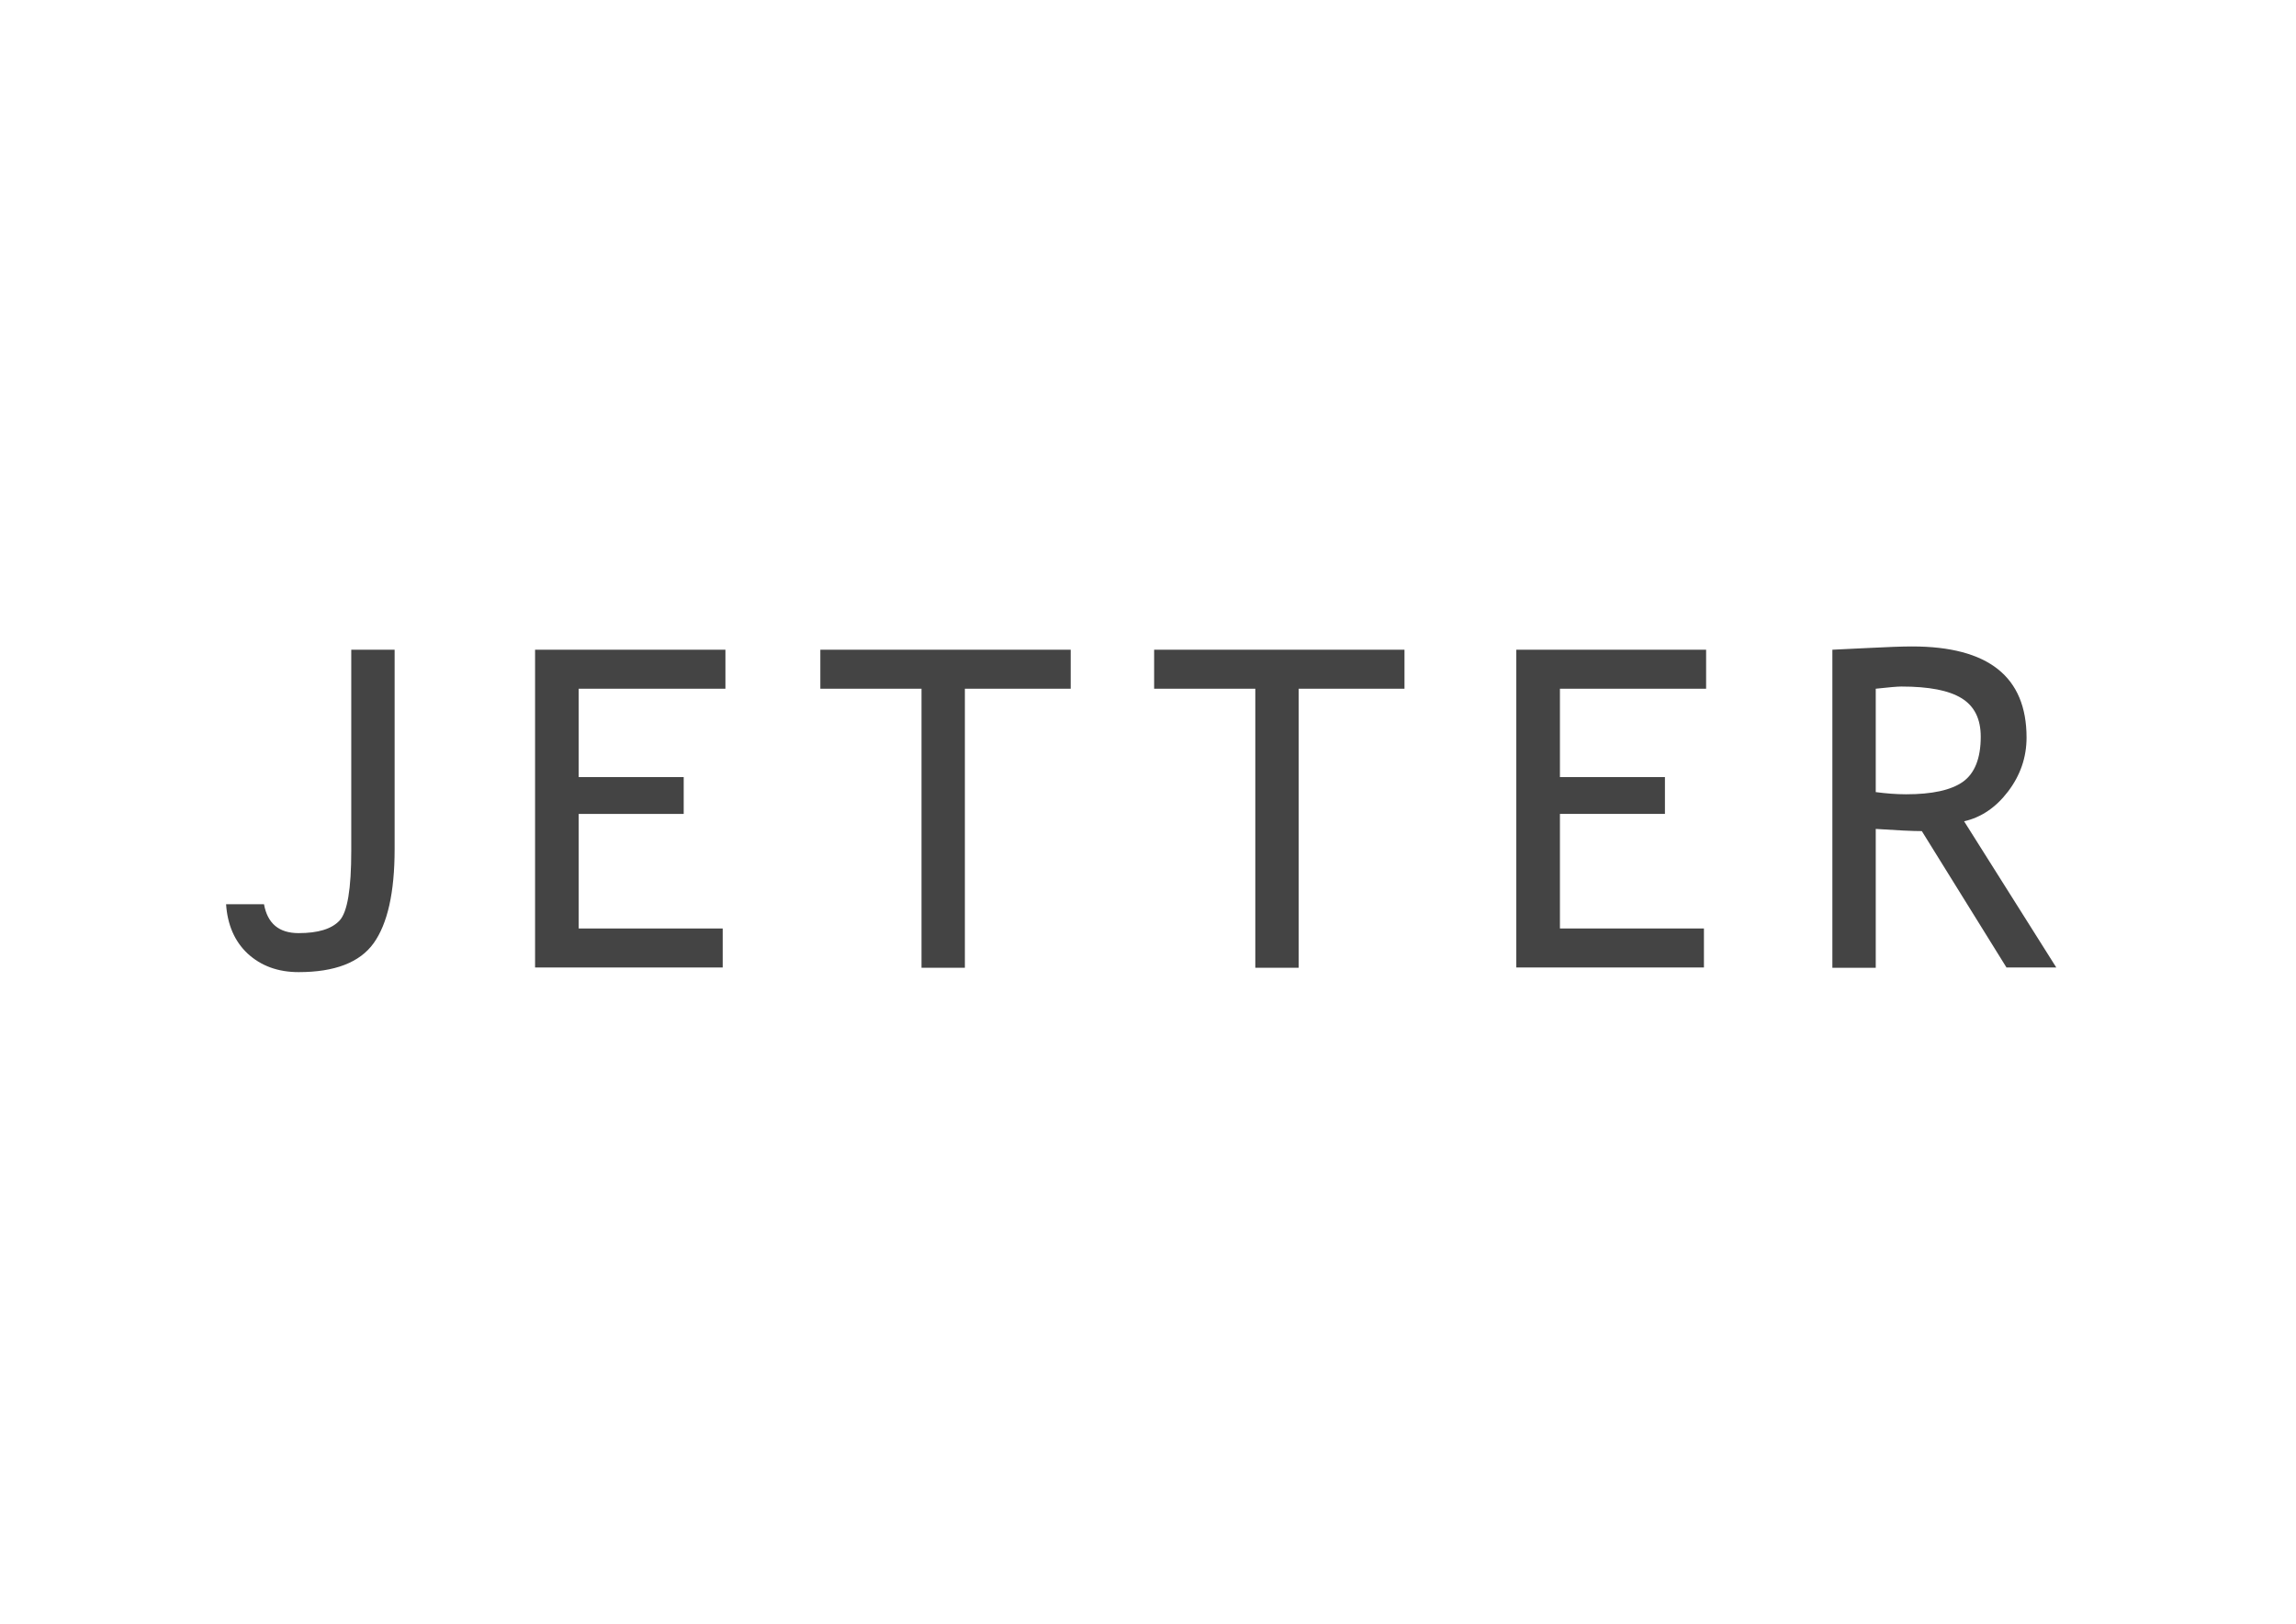 <?xml version="1.0" encoding="utf-8"?>
<!-- Generator: Adobe Illustrator 22.1.0, SVG Export Plug-In . SVG Version: 6.00 Build 0)  -->
<svg version="1.1" id="Layer_1" xmlns="http://www.w3.org/2000/svg" xmlns:xlink="http://www.w3.org/1999/xlink" x="0px" y="0px"
	 viewBox="0 0 841.9 595.3" style="enable-background:new 0 0 841.9 595.3;" xml:space="preserve">
<style type="text/css">
	.st0{fill:#444444;}
</style>
<g>
	<path class="st0" d="M82.9,331.5h13.9c1.3,7.1,5.5,10.6,12.7,10.6c7.1,0,12.1-1.5,15-4.6c2.9-3.1,4.3-11.6,4.3-25.6v-73.7h15.9
		v73.1c0,15.9-2.6,27.4-7.7,34.5c-5.1,7.1-14.3,10.6-27.5,10.6c-7.6,0-13.8-2.3-18.7-6.8C86,345.1,83.4,339,82.9,331.5z"/>
	<path class="st0" d="M212.2,252.5v32.4h38.5v13.5h-38.5v42h52.8v14.3h-68.8V238.2H266v14.3H212.2z"/>
	<path class="st0" d="M353.8,252.5v102.3h-15.9V252.5h-37.1v-14.3h91.8v14.3H353.8z"/>
	<path class="st0" d="M476.2,252.5v102.3h-15.9V252.5h-37.1v-14.3H515v14.3H476.2z"/>
	<path class="st0" d="M572,252.5v32.4h38.5v13.5H572v42h52.8v14.3H556V238.2h69.6v14.3H572z"/>
	<path class="st0" d="M735.8,354.8l-31.1-50.1c-3.6,0-9.2-0.3-16.9-0.8v50.9h-15.9V238.2c0.6,0,4.7-0.2,12.4-0.6
		c7.7-0.4,13.3-0.6,16.8-0.6c28,0,42,11.1,42,33.4c0,7.3-2.3,13.9-6.8,19.8c-4.5,5.9-9.9,9.5-16.1,10.9l33.8,53.6H735.8z
		 M687.8,252.5v37.9c3.8,0.5,7.5,0.8,11.1,0.8c9.6,0,16.5-1.5,20.9-4.6c4.3-3.1,6.5-8.6,6.5-16.5c0-6.5-2.3-11.2-7-14.1
		c-4.7-2.9-12-4.3-22.1-4.3C695.6,251.7,692.4,252,687.8,252.5z"/>
</g>
</svg>
